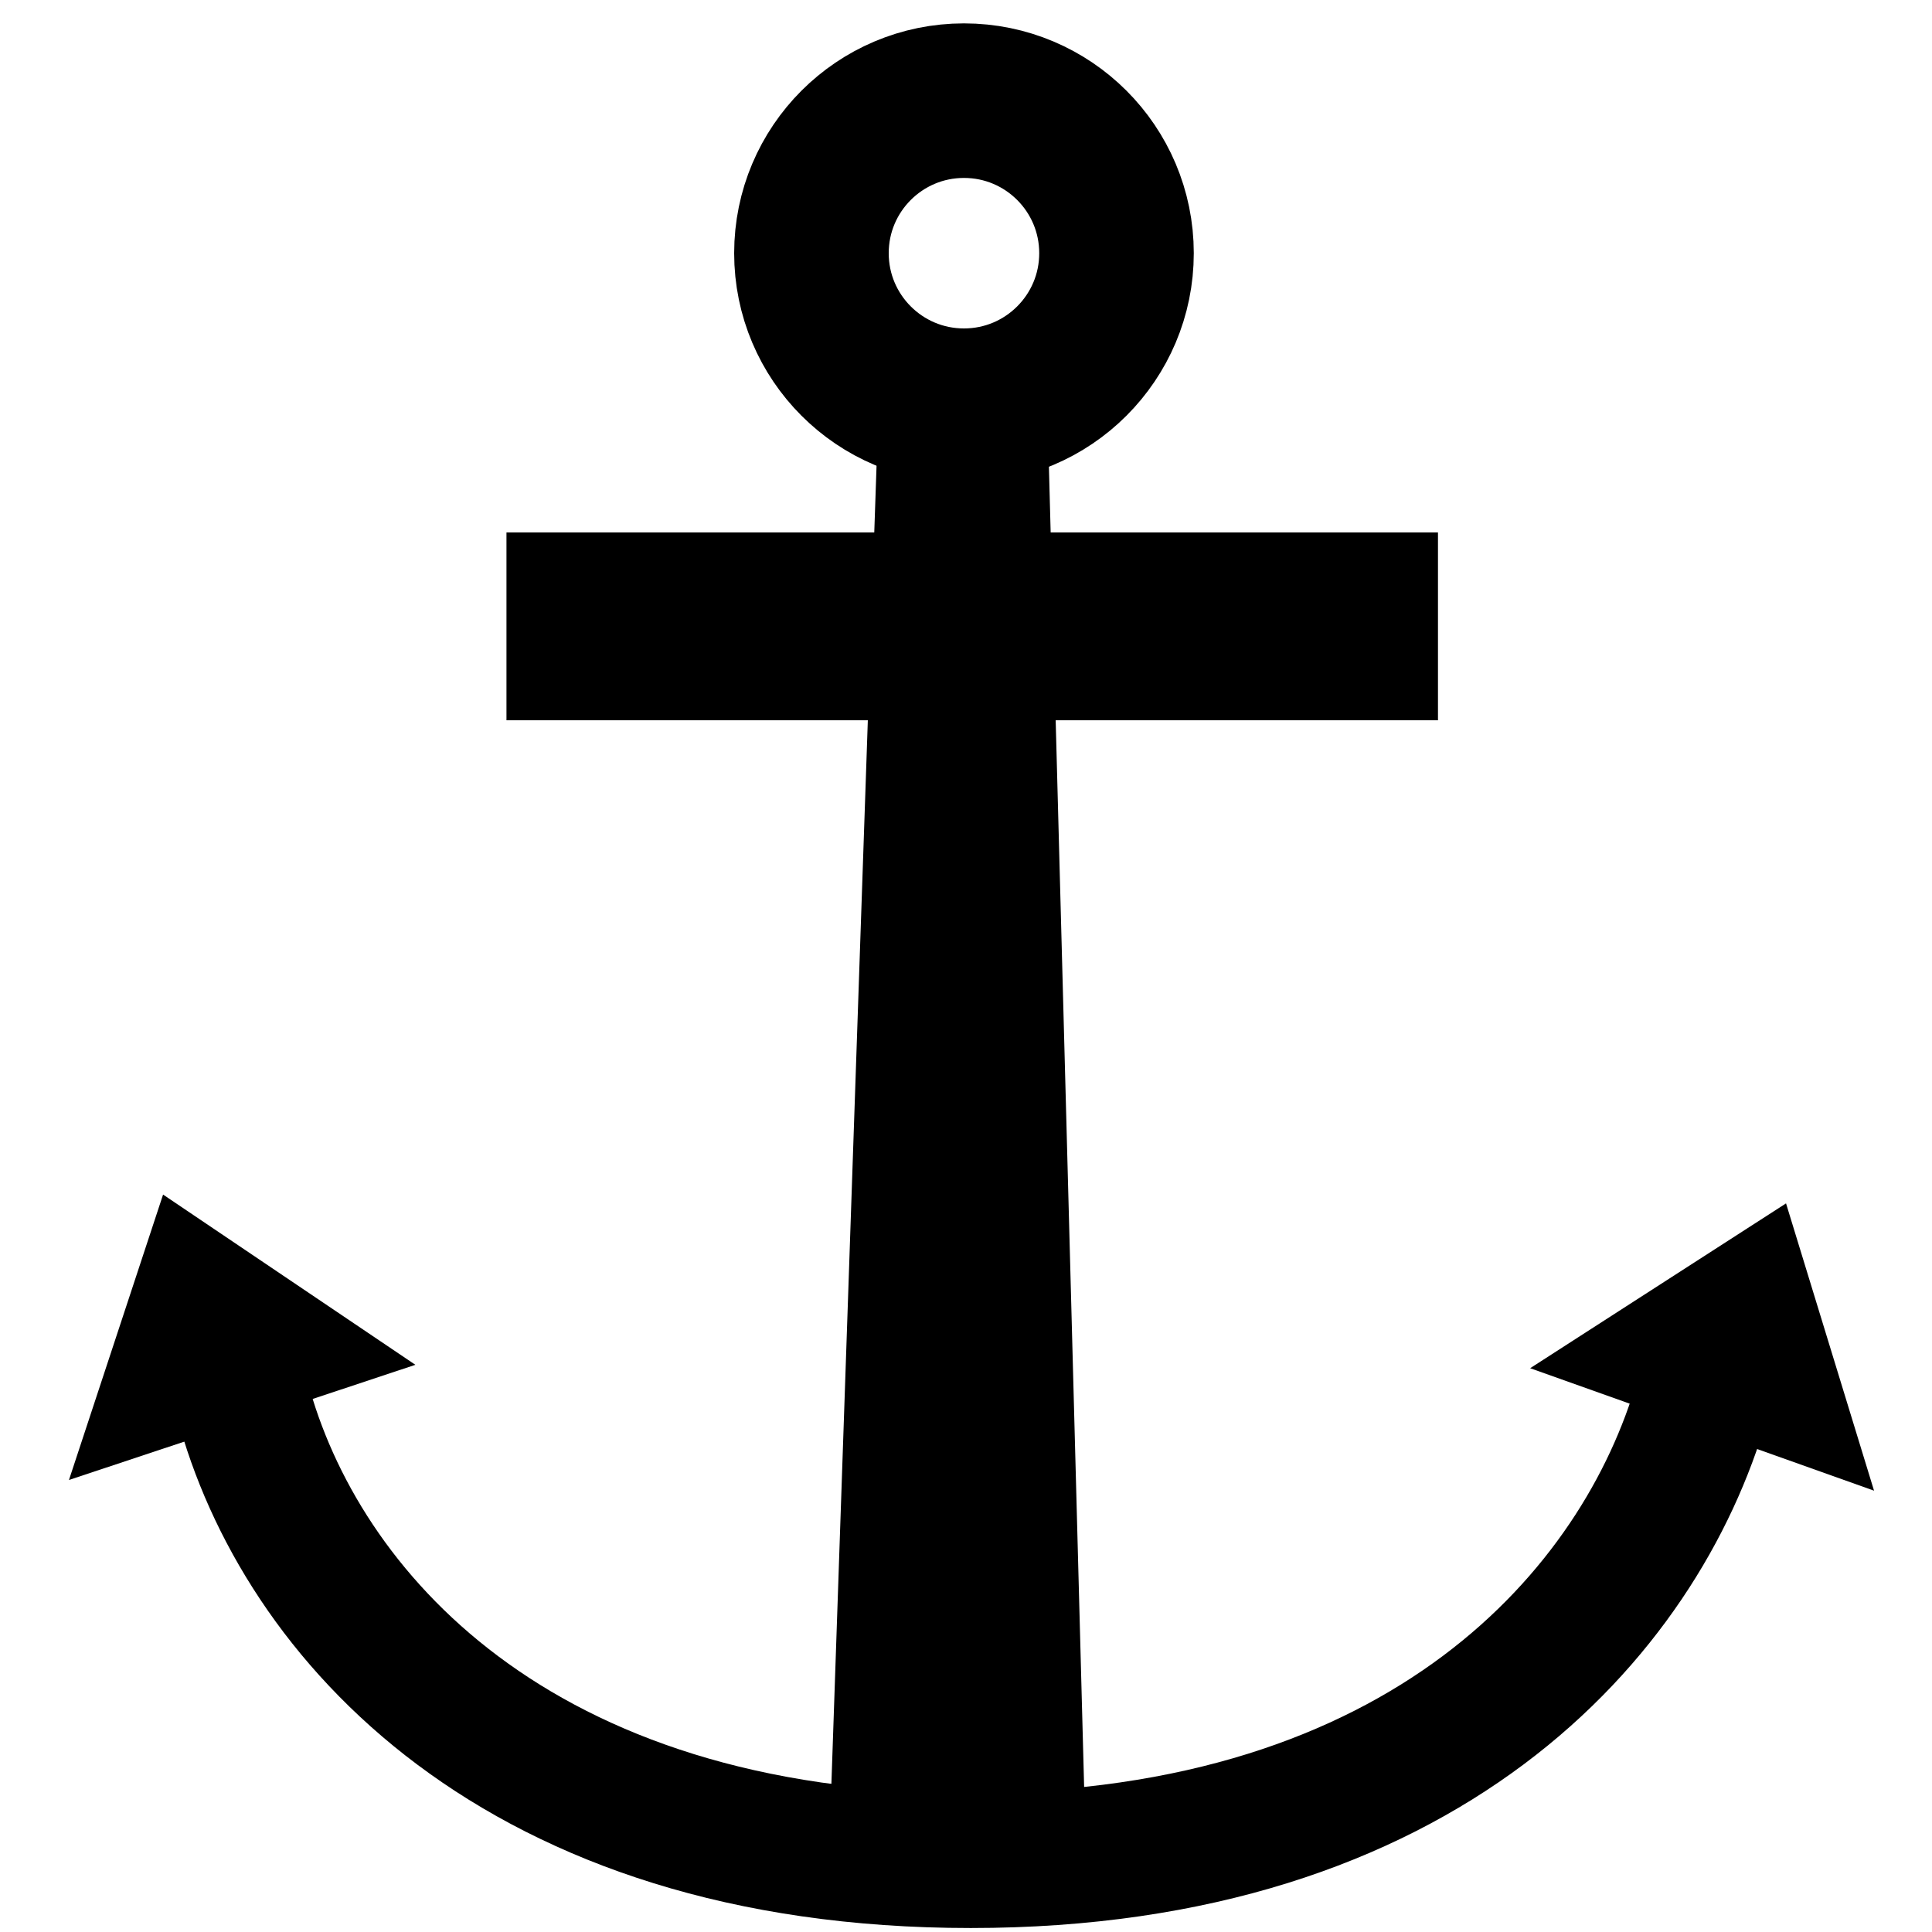 <svg xmlns="http://www.w3.org/2000/svg" xmlns:xlink="http://www.w3.org/1999/xlink" version="1.1" x="0px" y="0px" viewBox="0 0 100 100" enable-background="new 0 0 100 100" xml:space="preserve"><circle fill="none" stroke="#000000" stroke-width="8" stroke-miterlimit="10" cx="49.895" cy="13.105" r="7.895"></circle><rect x="26.215" y="27.559" width="48.214" height="9.722"></rect><polygon points="45.42,22.651 54.262,23.06 56.172,94.645 42.954,94.645 "></polygon><polyline points="79.201,70.818 92.445,62.287 97,77.157 "></polyline><polyline points="3.57,76.603 21.5,70.642 8.441,61.831 "></polyline><path fill="none" stroke="#000000" stroke-width="7" stroke-miterlimit="10" d="M12.537,72.393  c2.976,11.189,14.234,23.901,37.708,23.901c23.469,0,34.664-12.777,37.859-23.901"></path></svg>